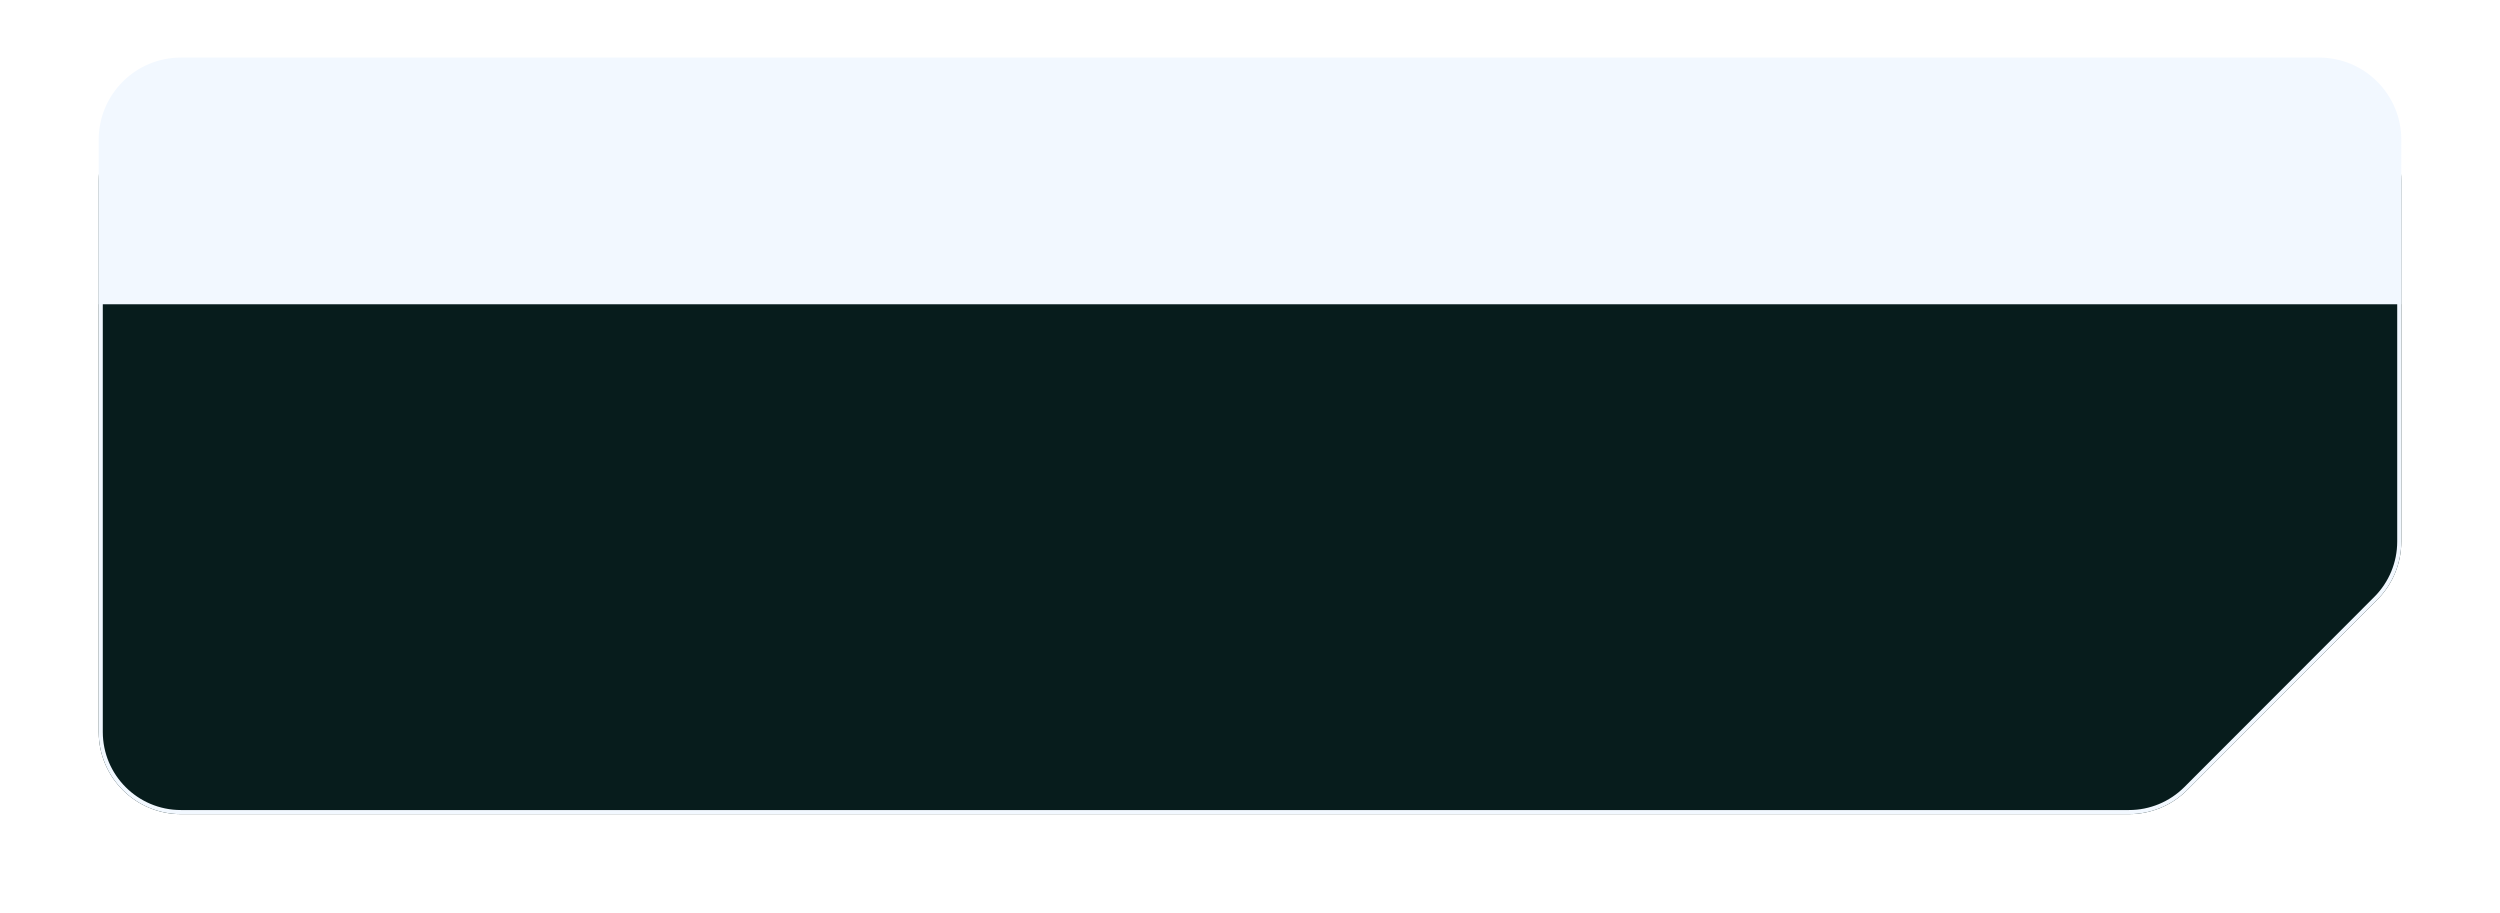 <?xml version="1.0" encoding="UTF-8"?> <svg xmlns="http://www.w3.org/2000/svg" width="608" height="222" viewBox="0 0 608 222" fill="none"><g filter="url(#filter0_d_1442_846)"><path d="M24 34C24 22.954 32.954 14 44 14H564C575.046 14 584 22.954 584 34V121.723C584 127.023 581.896 132.106 578.151 135.856L531.928 182.134C528.177 185.89 523.086 188 517.778 188H44C32.954 188 24 179.046 24 168V34Z" fill="#071C1C"></path><path d="M44 14.5H564C574.77 14.5 583.5 23.23 583.5 34V121.723C583.5 126.89 581.449 131.847 577.797 135.503L531.574 181.78C527.917 185.442 522.953 187.5 517.777 187.5H44C33.23 187.5 24.5 178.77 24.5 168V34C24.5 23.23 33.23 14.5 44 14.5Z" stroke="#F2F8FF"></path></g><path d="M24 34C24 22.954 32.954 14 44 14H564C575.046 14 584 22.954 584 34V74H24V34Z" fill="#F2F8FF"></path><defs><filter id="filter0_d_1442_846" x="0" y="0" width="608" height="222" filterUnits="userSpaceOnUse" color-interpolation-filters="sRGB"><feFlood flood-opacity="0" result="BackgroundImageFix"></feFlood><feColorMatrix in="SourceAlpha" type="matrix" values="0 0 0 0 0 0 0 0 0 0 0 0 0 0 0 0 0 0 127 0" result="hardAlpha"></feColorMatrix><feOffset dy="10"></feOffset><feGaussianBlur stdDeviation="12"></feGaussianBlur><feComposite in2="hardAlpha" operator="out"></feComposite><feColorMatrix type="matrix" values="0 0 0 0 0 0 0 0 0 0.169 0 0 0 0 0.263 0 0 0 0.24 0"></feColorMatrix><feBlend mode="normal" in2="BackgroundImageFix" result="effect1_dropShadow_1442_846"></feBlend><feBlend mode="normal" in="SourceGraphic" in2="effect1_dropShadow_1442_846" result="shape"></feBlend></filter></defs></svg> 